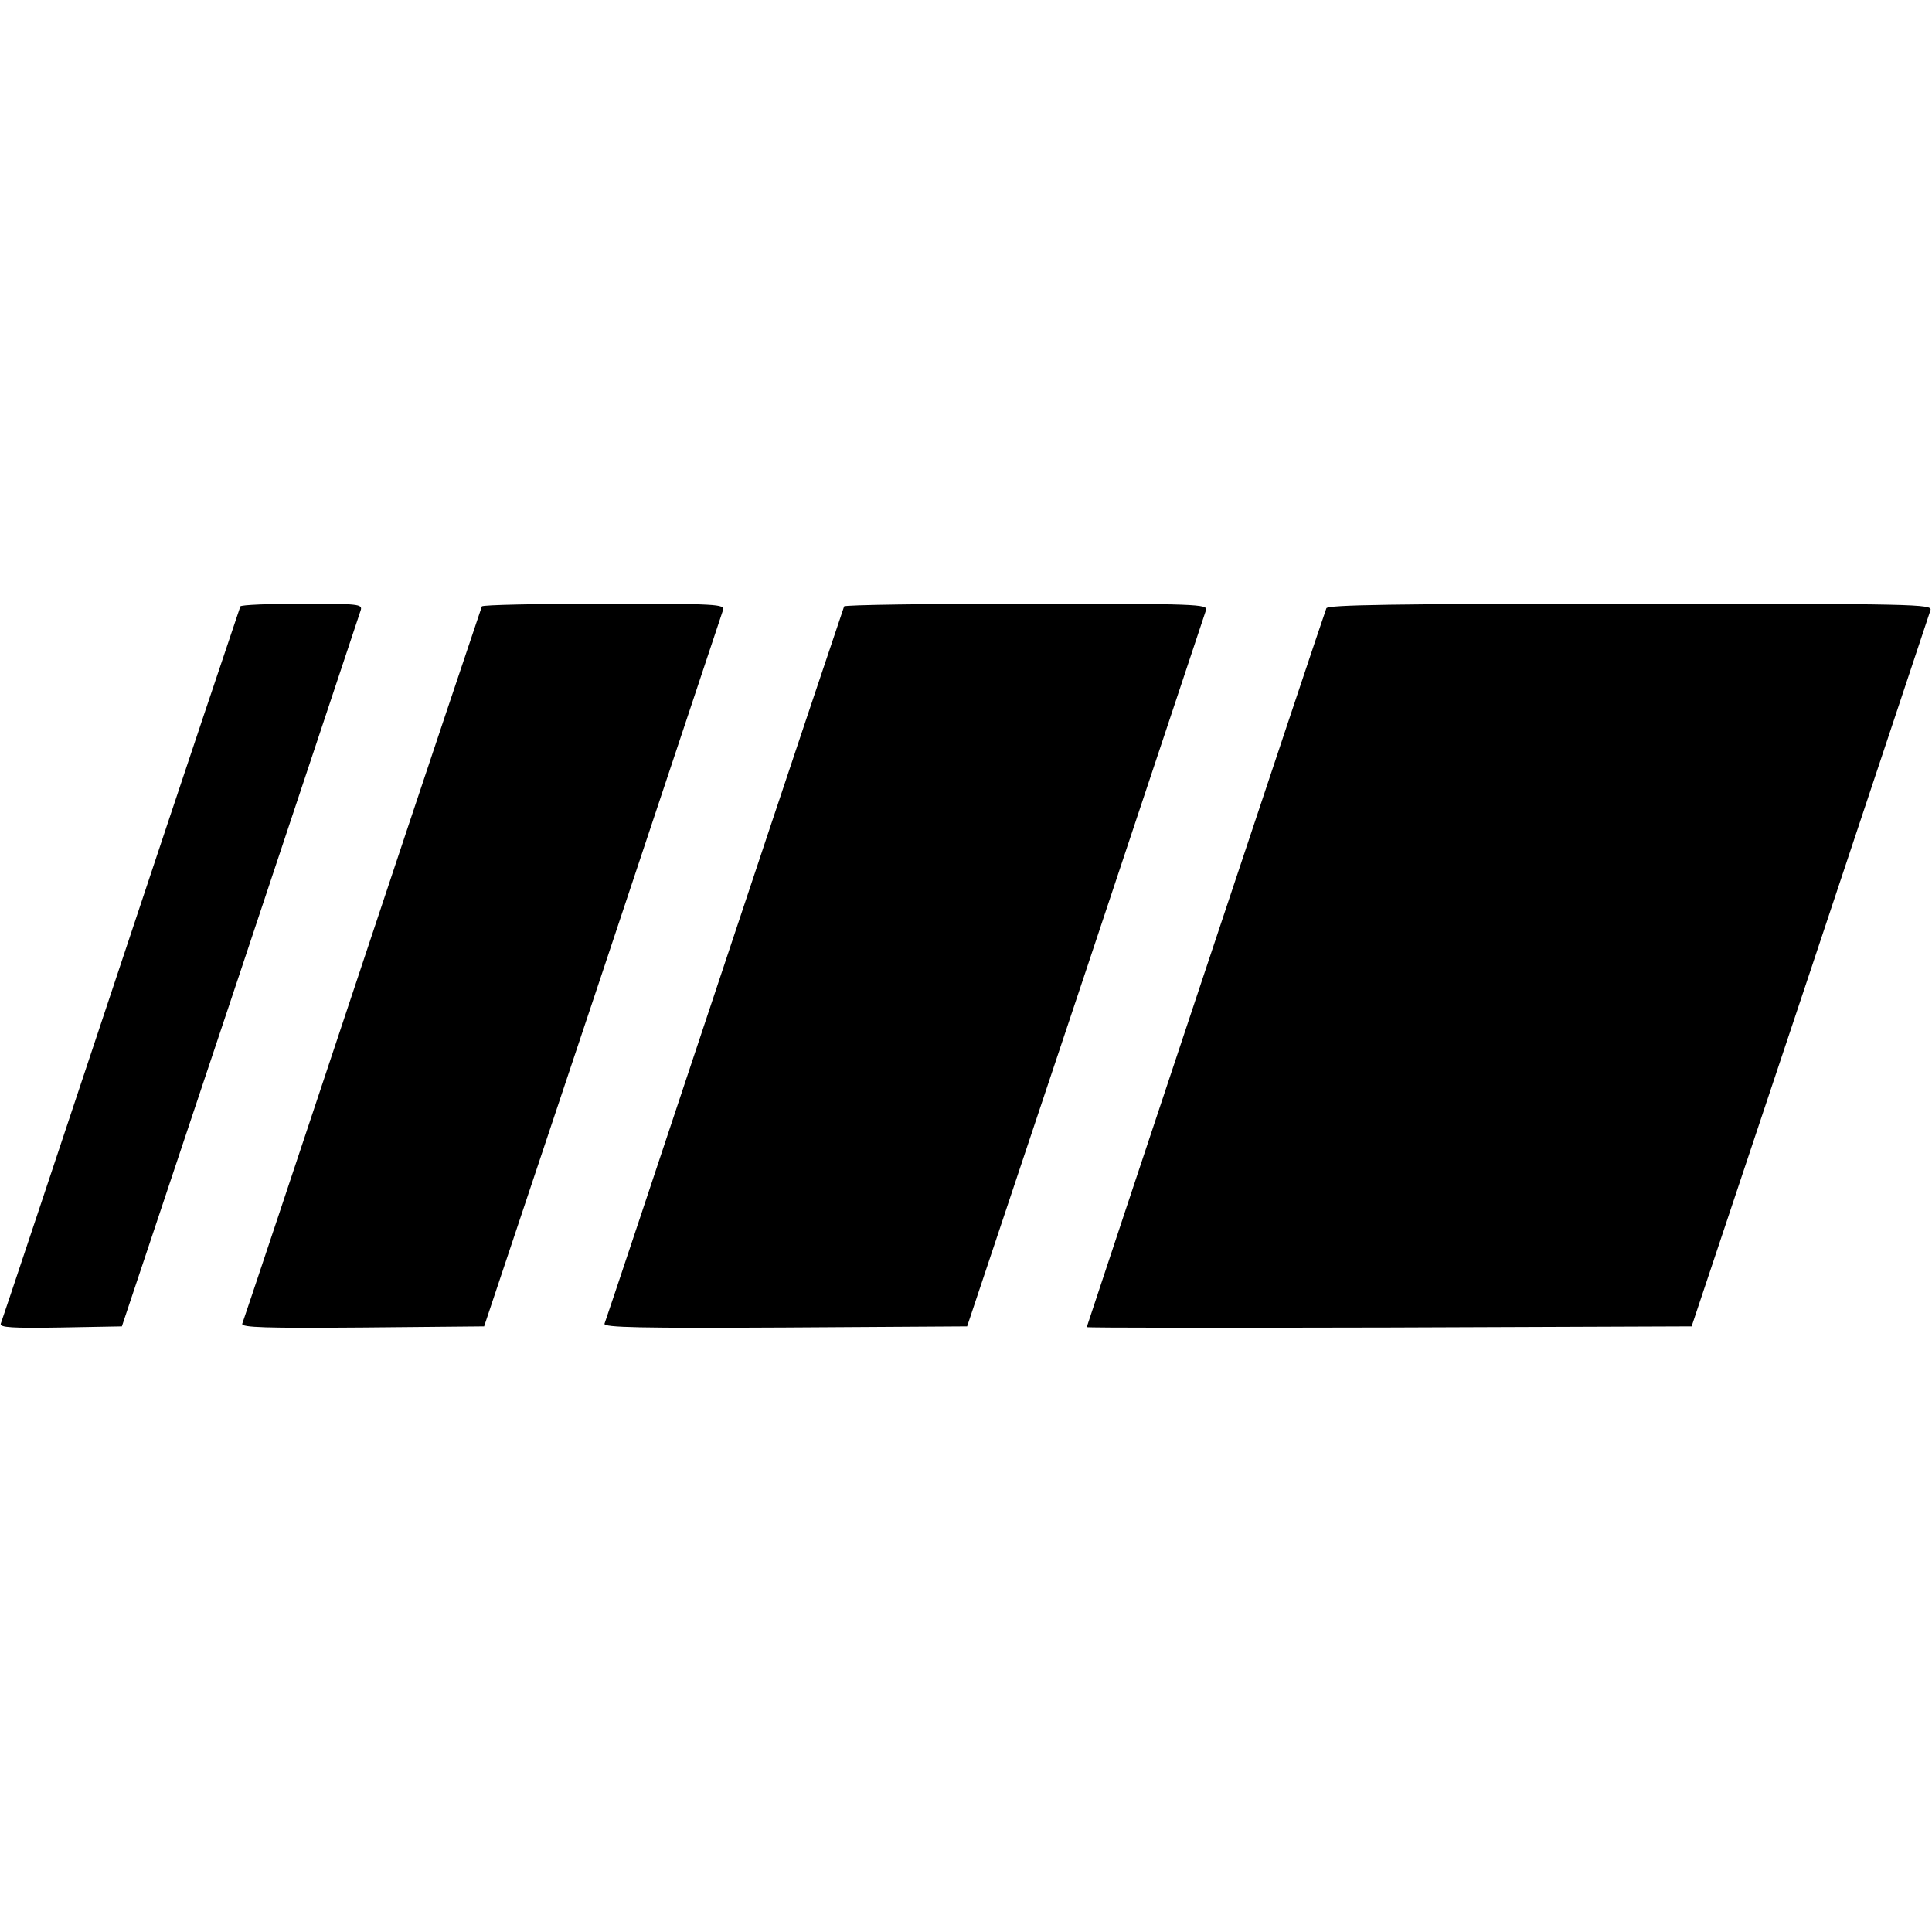 <?xml version="1.0" standalone="no"?>
<!DOCTYPE svg PUBLIC "-//W3C//DTD SVG 20010904//EN"
 "http://www.w3.org/TR/2001/REC-SVG-20010904/DTD/svg10.dtd">
<svg version="1.0" xmlns="http://www.w3.org/2000/svg"
 width="512pt" height="512pt" viewBox="0 0 512 512"
 preserveAspectRatio="xMidYMid meet">
<g transform="translate(0,512) scale(0.1,-0.1)"
fill="#000000" stroke="none">
<path d="M637 3513 c-2 -5 -145 -431 -317 -948 -172 -517 -315 -946 -318 -953
-3 -10 30 -12 159 -10 l162 3 314 940 c172 517 316 948 319 958 5 16 -7 17
-155 17 -88 0 -162 -3 -164 -7z"/>
<path d="M1277 3513 c-2 -5 -145 -431 -317 -948 -172 -517 -315 -946 -318
-953 -3 -10 62 -12 319 -10 l322 3 314 940 c172 517 316 948 319 958 5 16 -14
17 -315 17 -176 0 -322 -3 -324 -7z"/>
<path d="M2237 3513 c-2 -5 -145 -431 -317 -948 -172 -517 -315 -946 -318
-953 -3 -10 94 -12 479 -10 l482 3 314 940 c172 517 316 948 319 958 5 16 -22
17 -475 17 -264 0 -482 -3 -484 -7z"/>
<path d="M3515 3508 c-9 -22 -635 -1903 -635 -1905 0 -2 361 -2 802 -1 l801 3
314 940 c172 517 316 948 319 958 5 16 -37 17 -796 17 -631 0 -802 -3 -805
-12z"/>
</g>
</svg>
